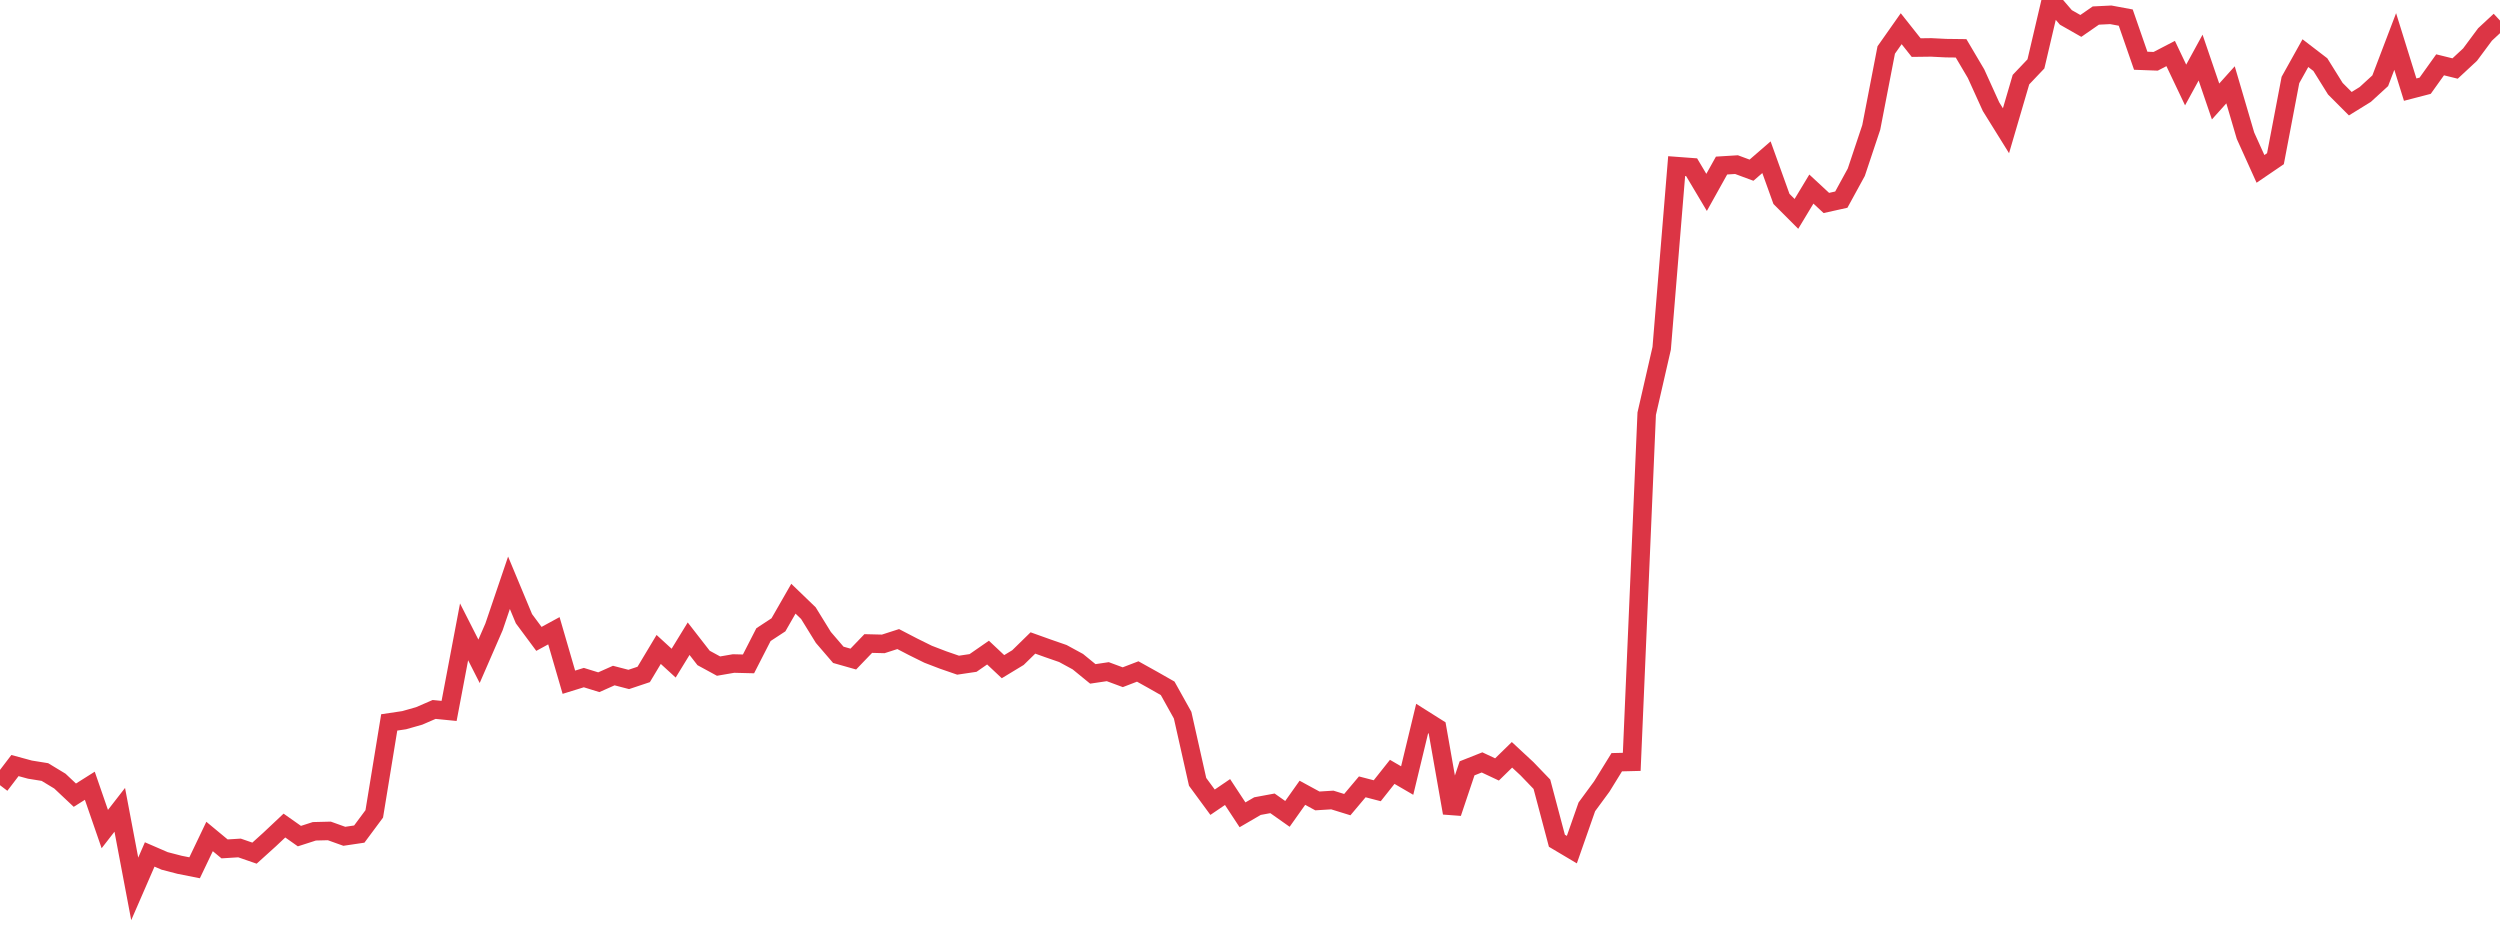 <?xml version="1.0" standalone="no"?>
<!DOCTYPE svg PUBLIC "-//W3C//DTD SVG 1.1//EN" "http://www.w3.org/Graphics/SVG/1.1/DTD/svg11.dtd">
<svg width="135" height="50" viewBox="0 0 135 50" preserveAspectRatio="none" class="sparkline" xmlns="http://www.w3.org/2000/svg"
xmlns:xlink="http://www.w3.org/1999/xlink"><path  class="sparkline--line" d="M 0 42.4 L 0 42.4 L 0.808 41.34 L 1.617 41.56 L 2.425 41.69 L 3.234 42.18 L 4.042 42.94 L 4.85 42.43 L 5.659 44.77 L 6.467 43.73 L 7.275 48 L 8.084 46.14 L 8.892 46.49 L 9.701 46.7 L 10.509 46.86 L 11.317 45.17 L 12.126 45.84 L 12.934 45.79 L 13.743 46.07 L 14.551 45.34 L 15.359 44.58 L 16.168 45.15 L 16.976 44.89 L 17.784 44.87 L 18.593 45.16 L 19.401 45.04 L 20.21 43.95 L 21.018 39.01 L 21.826 38.89 L 22.635 38.66 L 23.443 38.31 L 24.251 38.39 L 25.06 34.12 L 25.868 35.71 L 26.677 33.85 L 27.485 31.47 L 28.293 33.41 L 29.102 34.5 L 29.91 34.06 L 30.719 36.84 L 31.527 36.59 L 32.335 36.84 L 33.144 36.48 L 33.952 36.69 L 34.76 36.42 L 35.569 35.07 L 36.377 35.81 L 37.186 34.49 L 37.994 35.53 L 38.802 35.97 L 39.611 35.83 L 40.419 35.85 L 41.228 34.27 L 42.036 33.74 L 42.844 32.33 L 43.653 33.11 L 44.461 34.42 L 45.269 35.36 L 46.078 35.59 L 46.886 34.75 L 47.695 34.77 L 48.503 34.51 L 49.311 34.93 L 50.12 35.33 L 50.928 35.64 L 51.737 35.92 L 52.545 35.8 L 53.353 35.24 L 54.162 36 L 54.97 35.51 L 55.778 34.72 L 56.587 35.01 L 57.395 35.29 L 58.204 35.73 L 59.012 36.39 L 59.82 36.27 L 60.629 36.57 L 61.437 36.26 L 62.246 36.71 L 63.054 37.17 L 63.862 38.62 L 64.671 42.22 L 65.479 43.32 L 66.287 42.77 L 67.096 44 L 67.904 43.53 L 68.713 43.38 L 69.521 43.95 L 70.329 42.81 L 71.138 43.25 L 71.946 43.2 L 72.754 43.45 L 73.563 42.49 L 74.371 42.7 L 75.18 41.68 L 75.988 42.15 L 76.796 38.8 L 77.605 39.31 L 78.413 43.9 L 79.222 41.49 L 80.03 41.17 L 80.838 41.55 L 81.647 40.76 L 82.455 41.51 L 83.263 42.35 L 84.072 45.4 L 84.88 45.88 L 85.689 43.57 L 86.497 42.47 L 87.305 41.16 L 88.114 41.14 L 88.922 22.34 L 89.731 18.81 L 90.539 8.97 L 91.347 9.03 L 92.156 10.39 L 92.964 8.94 L 93.772 8.89 L 94.581 9.19 L 95.389 8.49 L 96.198 10.74 L 97.006 11.55 L 97.814 10.21 L 98.623 10.96 L 99.431 10.78 L 100.24 9.3 L 101.048 6.88 L 101.856 2.7 L 102.665 1.55 L 103.473 2.57 L 104.281 2.56 L 105.09 2.6 L 105.898 2.61 L 106.707 3.98 L 107.515 5.76 L 108.323 7.06 L 109.132 4.3 L 109.94 3.45 L 110.749 0 L 111.557 0.94 L 112.365 1.4 L 113.174 0.84 L 113.982 0.8 L 114.79 0.95 L 115.599 3.28 L 116.407 3.31 L 117.216 2.89 L 118.024 4.59 L 118.832 3.11 L 119.641 5.48 L 120.449 4.58 L 121.257 7.33 L 122.066 9.12 L 122.874 8.57 L 123.683 4.32 L 124.491 2.87 L 125.299 3.49 L 126.108 4.79 L 126.916 5.6 L 127.725 5.1 L 128.533 4.36 L 129.341 2.24 L 130.15 4.84 L 130.958 4.63 L 131.766 3.5 L 132.575 3.7 L 133.383 2.95 L 134.192 1.86 L 135 1.11" fill="none" stroke-width="1" stroke="#dc3545"></path></svg>